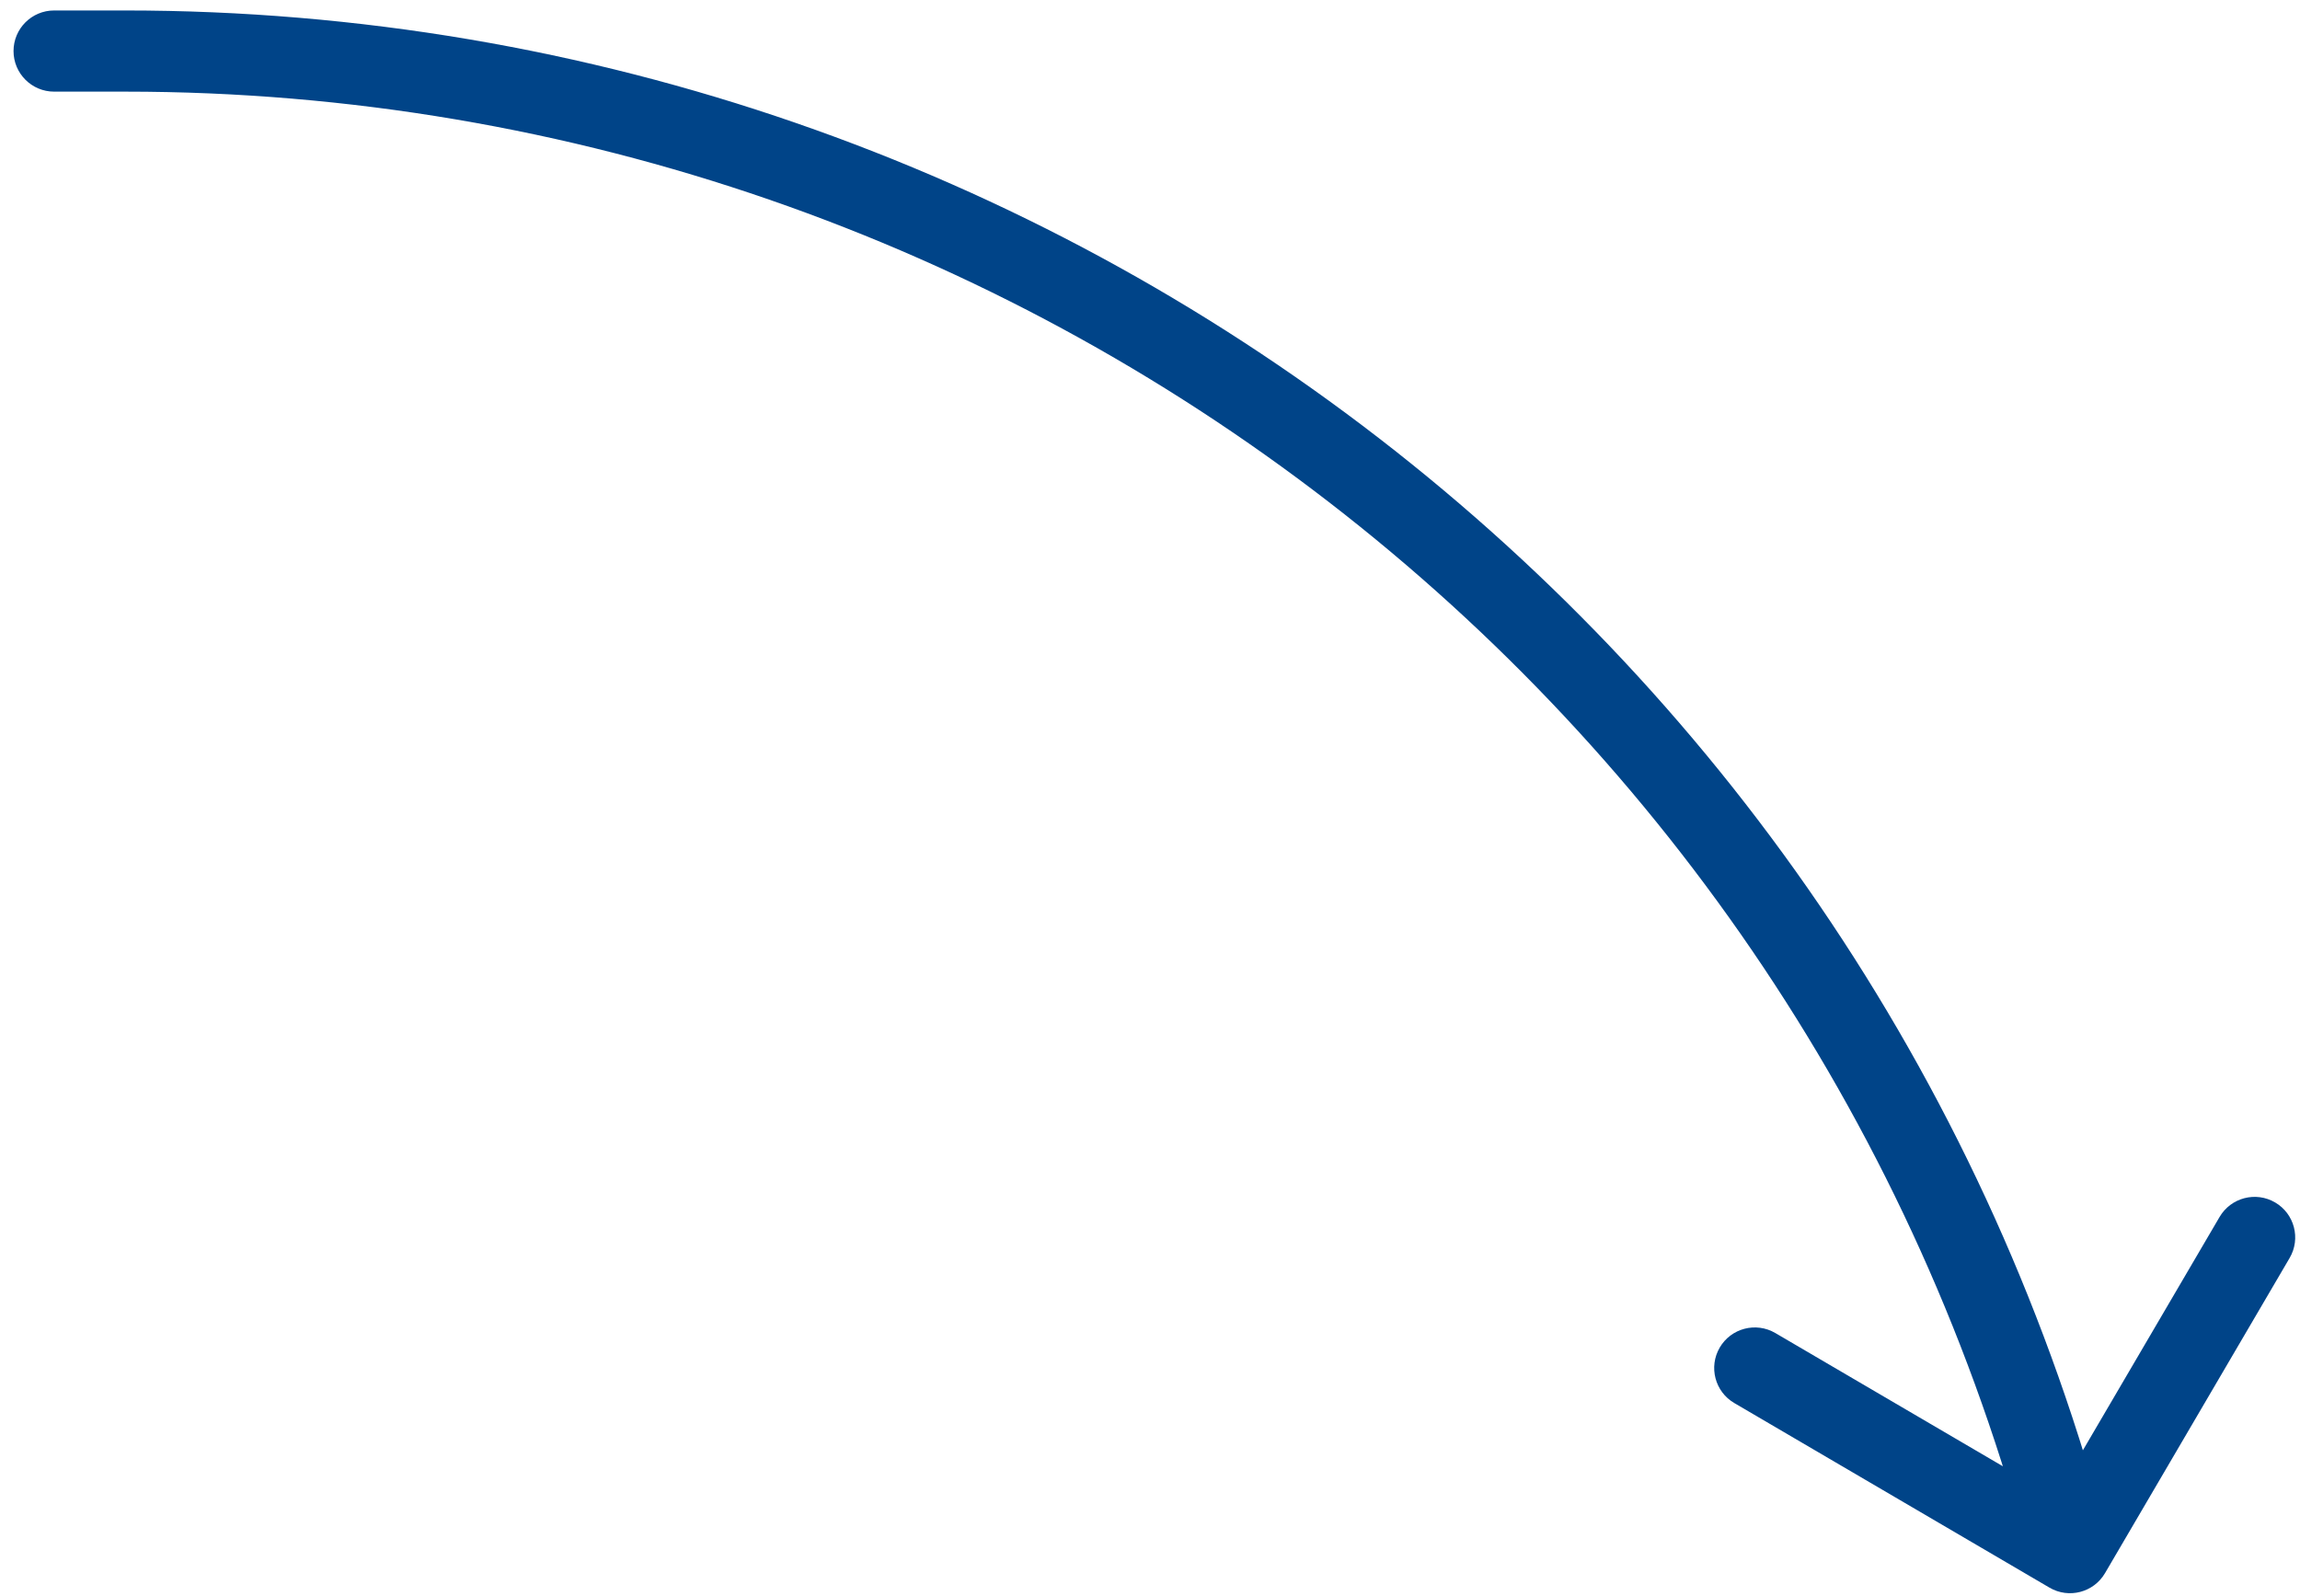 <?xml version="1.0" encoding="UTF-8"?> <svg xmlns="http://www.w3.org/2000/svg" width="85" height="59" viewBox="0 0 85 59" fill="none"> <path d="M2 0.387C1.172 0.387 0.5 1.058 0.5 1.887C0.5 2.715 1.172 3.387 2 3.387L2 0.387ZM4.637 1.887L4.637 3.387L4.637 1.887ZM75.742 58.681C76.457 59.1 77.375 58.86 77.794 58.145L84.617 46.496C85.036 45.781 84.796 44.862 84.081 44.444C83.366 44.025 82.447 44.265 82.028 44.98L75.963 55.334L65.609 49.27C64.894 48.851 63.975 49.091 63.556 49.806C63.138 50.521 63.378 51.44 64.093 51.858L75.742 58.681ZM2 3.387L4.637 3.387L4.637 0.387L2 0.387L2 3.387ZM4.637 3.387C37.745 3.387 66.68 25.734 75.049 57.766L77.951 57.008C69.237 23.655 39.109 0.387 4.637 0.387L4.637 3.387Z" fill="#004488"></path> </svg> 
